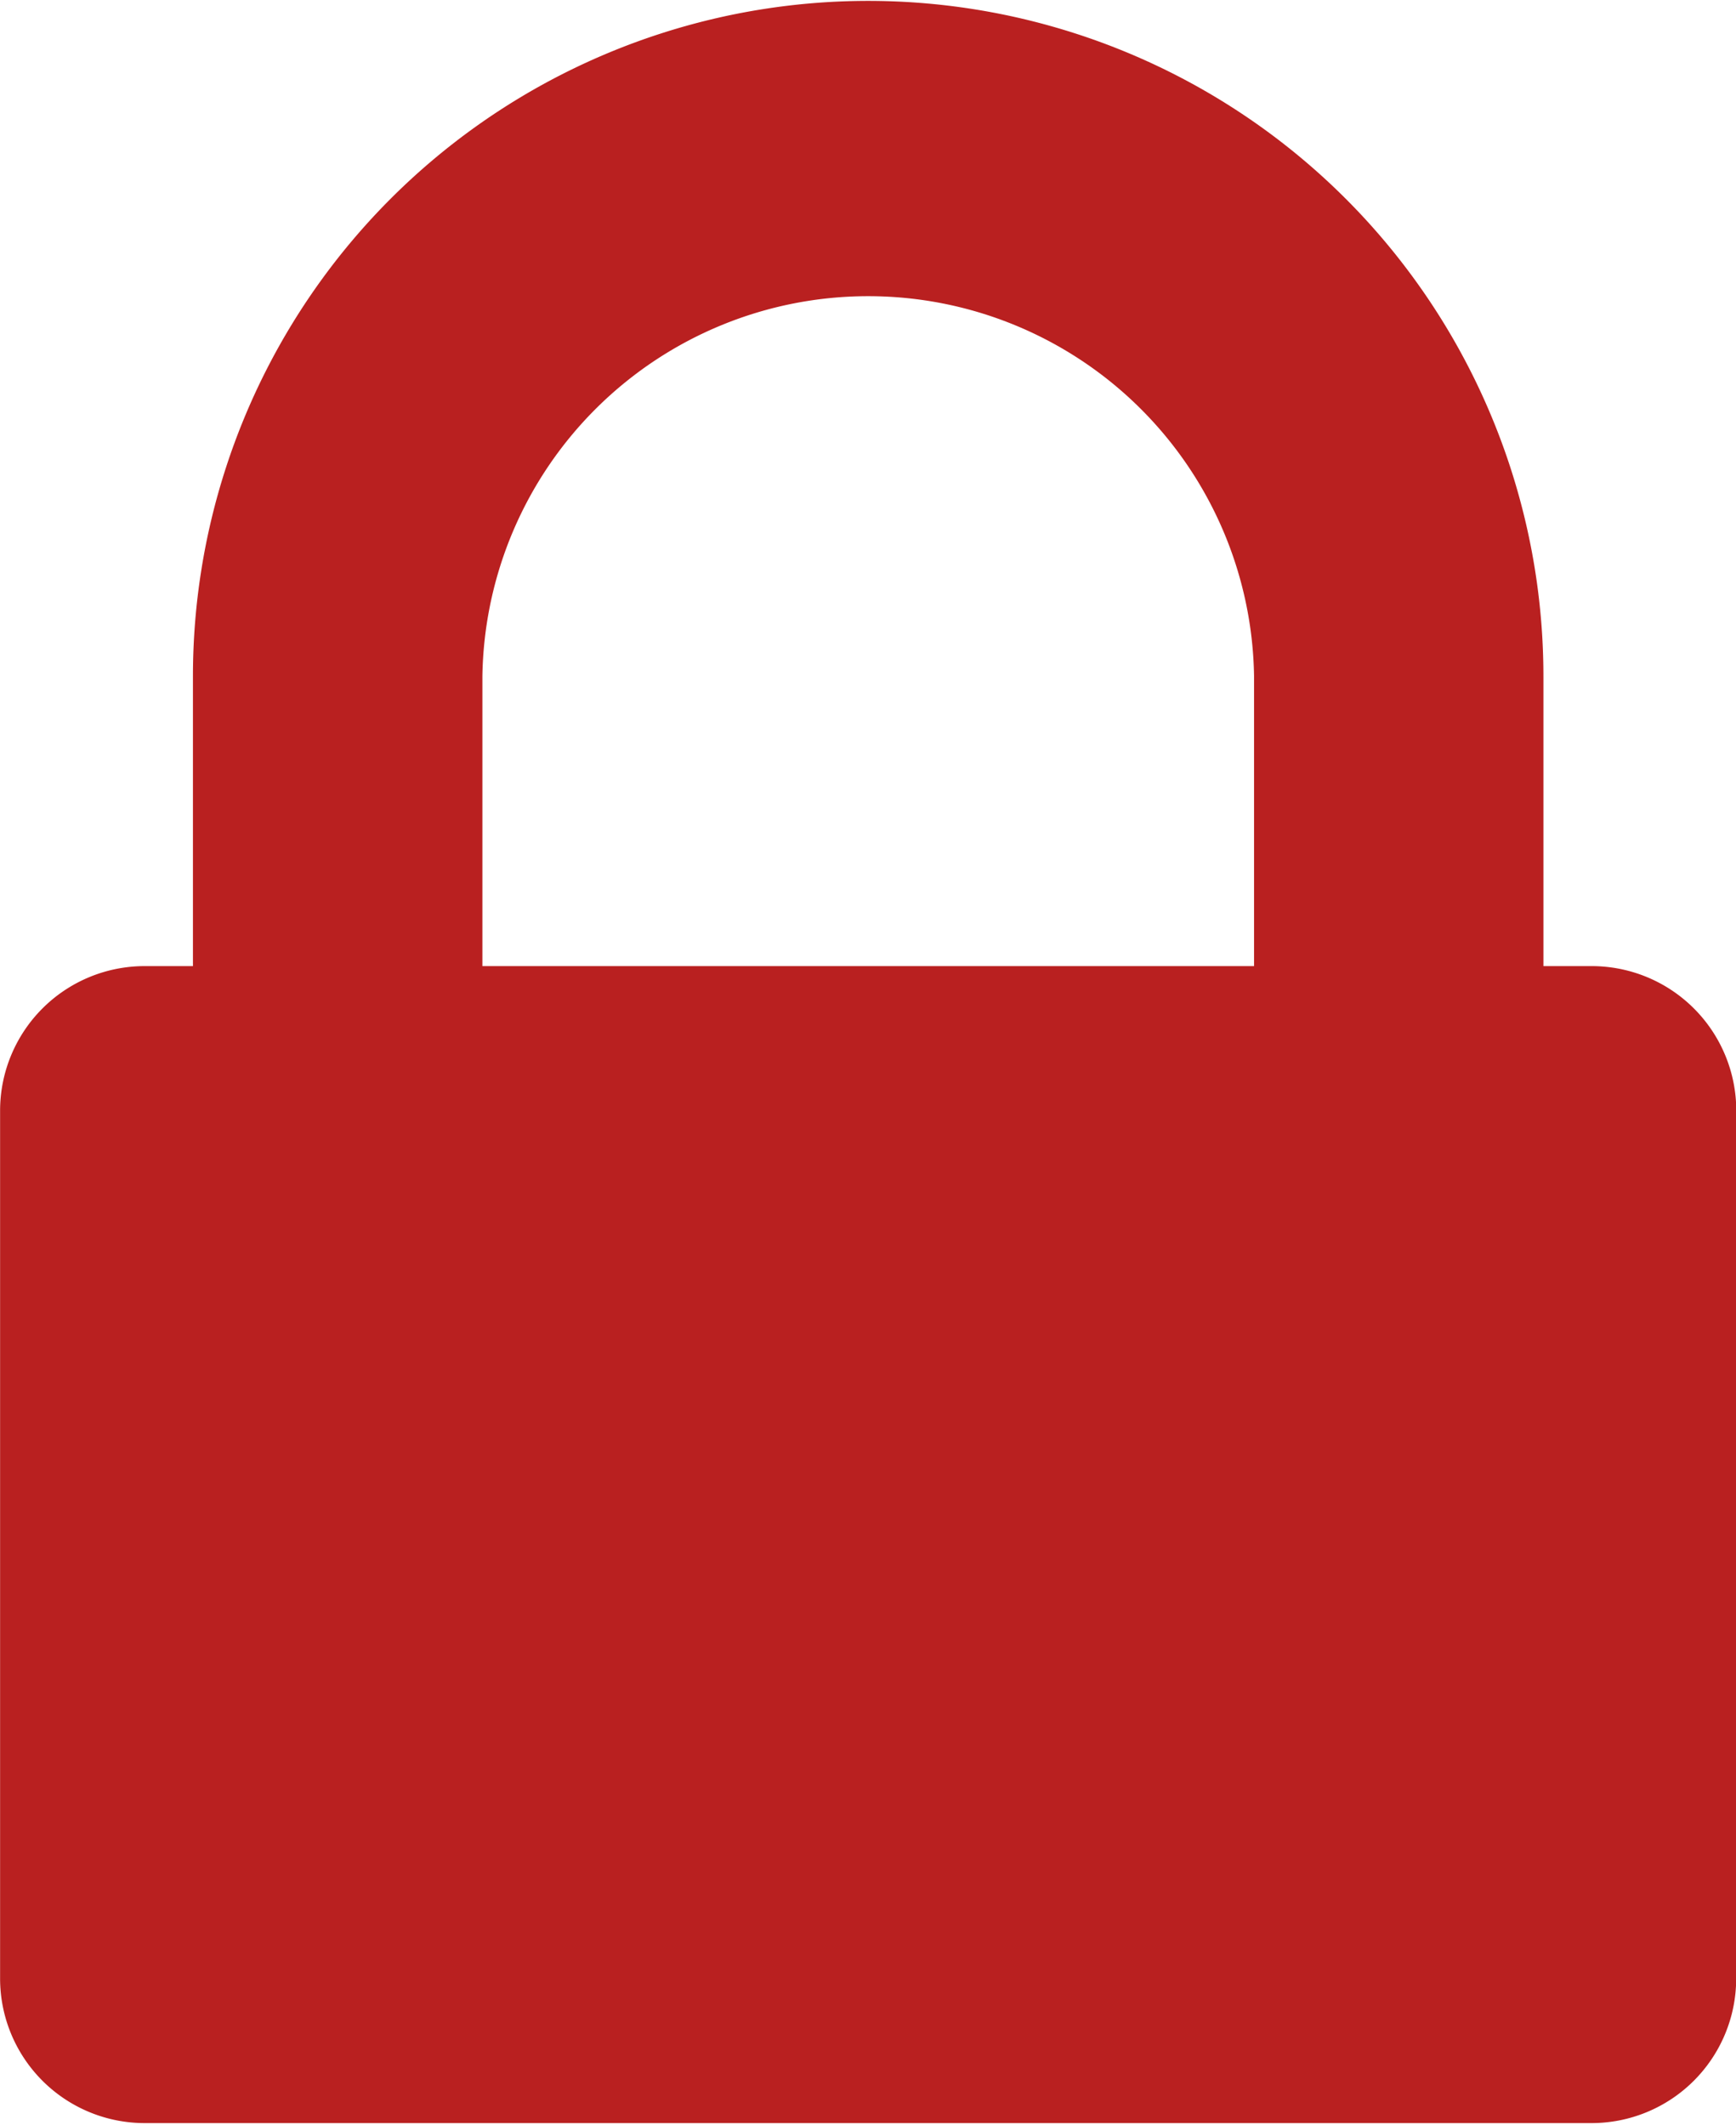 <svg xmlns="http://www.w3.org/2000/svg" width="19.282" height="23.6" viewBox="0 0 19.282 23.6">
  <defs>
    <style>
      .cls-1 {
        fill: #b92020;
        fill-rule: evenodd;
      }
    </style>
  </defs>
  <path id="red-lock" class="cls-1" d="M155.264,1251.76v-3.22a4.286,4.286,0,0,1,8.571,0v3.22h-8.571Zm13.927,1.6a1.606,1.606,0,0,0-1.607-1.6h-0.535v-3.22a7.5,7.5,0,1,0-15,0v3.22h-0.535a1.606,1.606,0,0,0-1.607,1.6v9.65a1.606,1.606,0,0,0,1.607,1.6h16.069a1.606,1.606,0,0,0,1.607-1.6v-9.65Z" transform="translate(-149.906 -1241.03)"/>
</svg>

